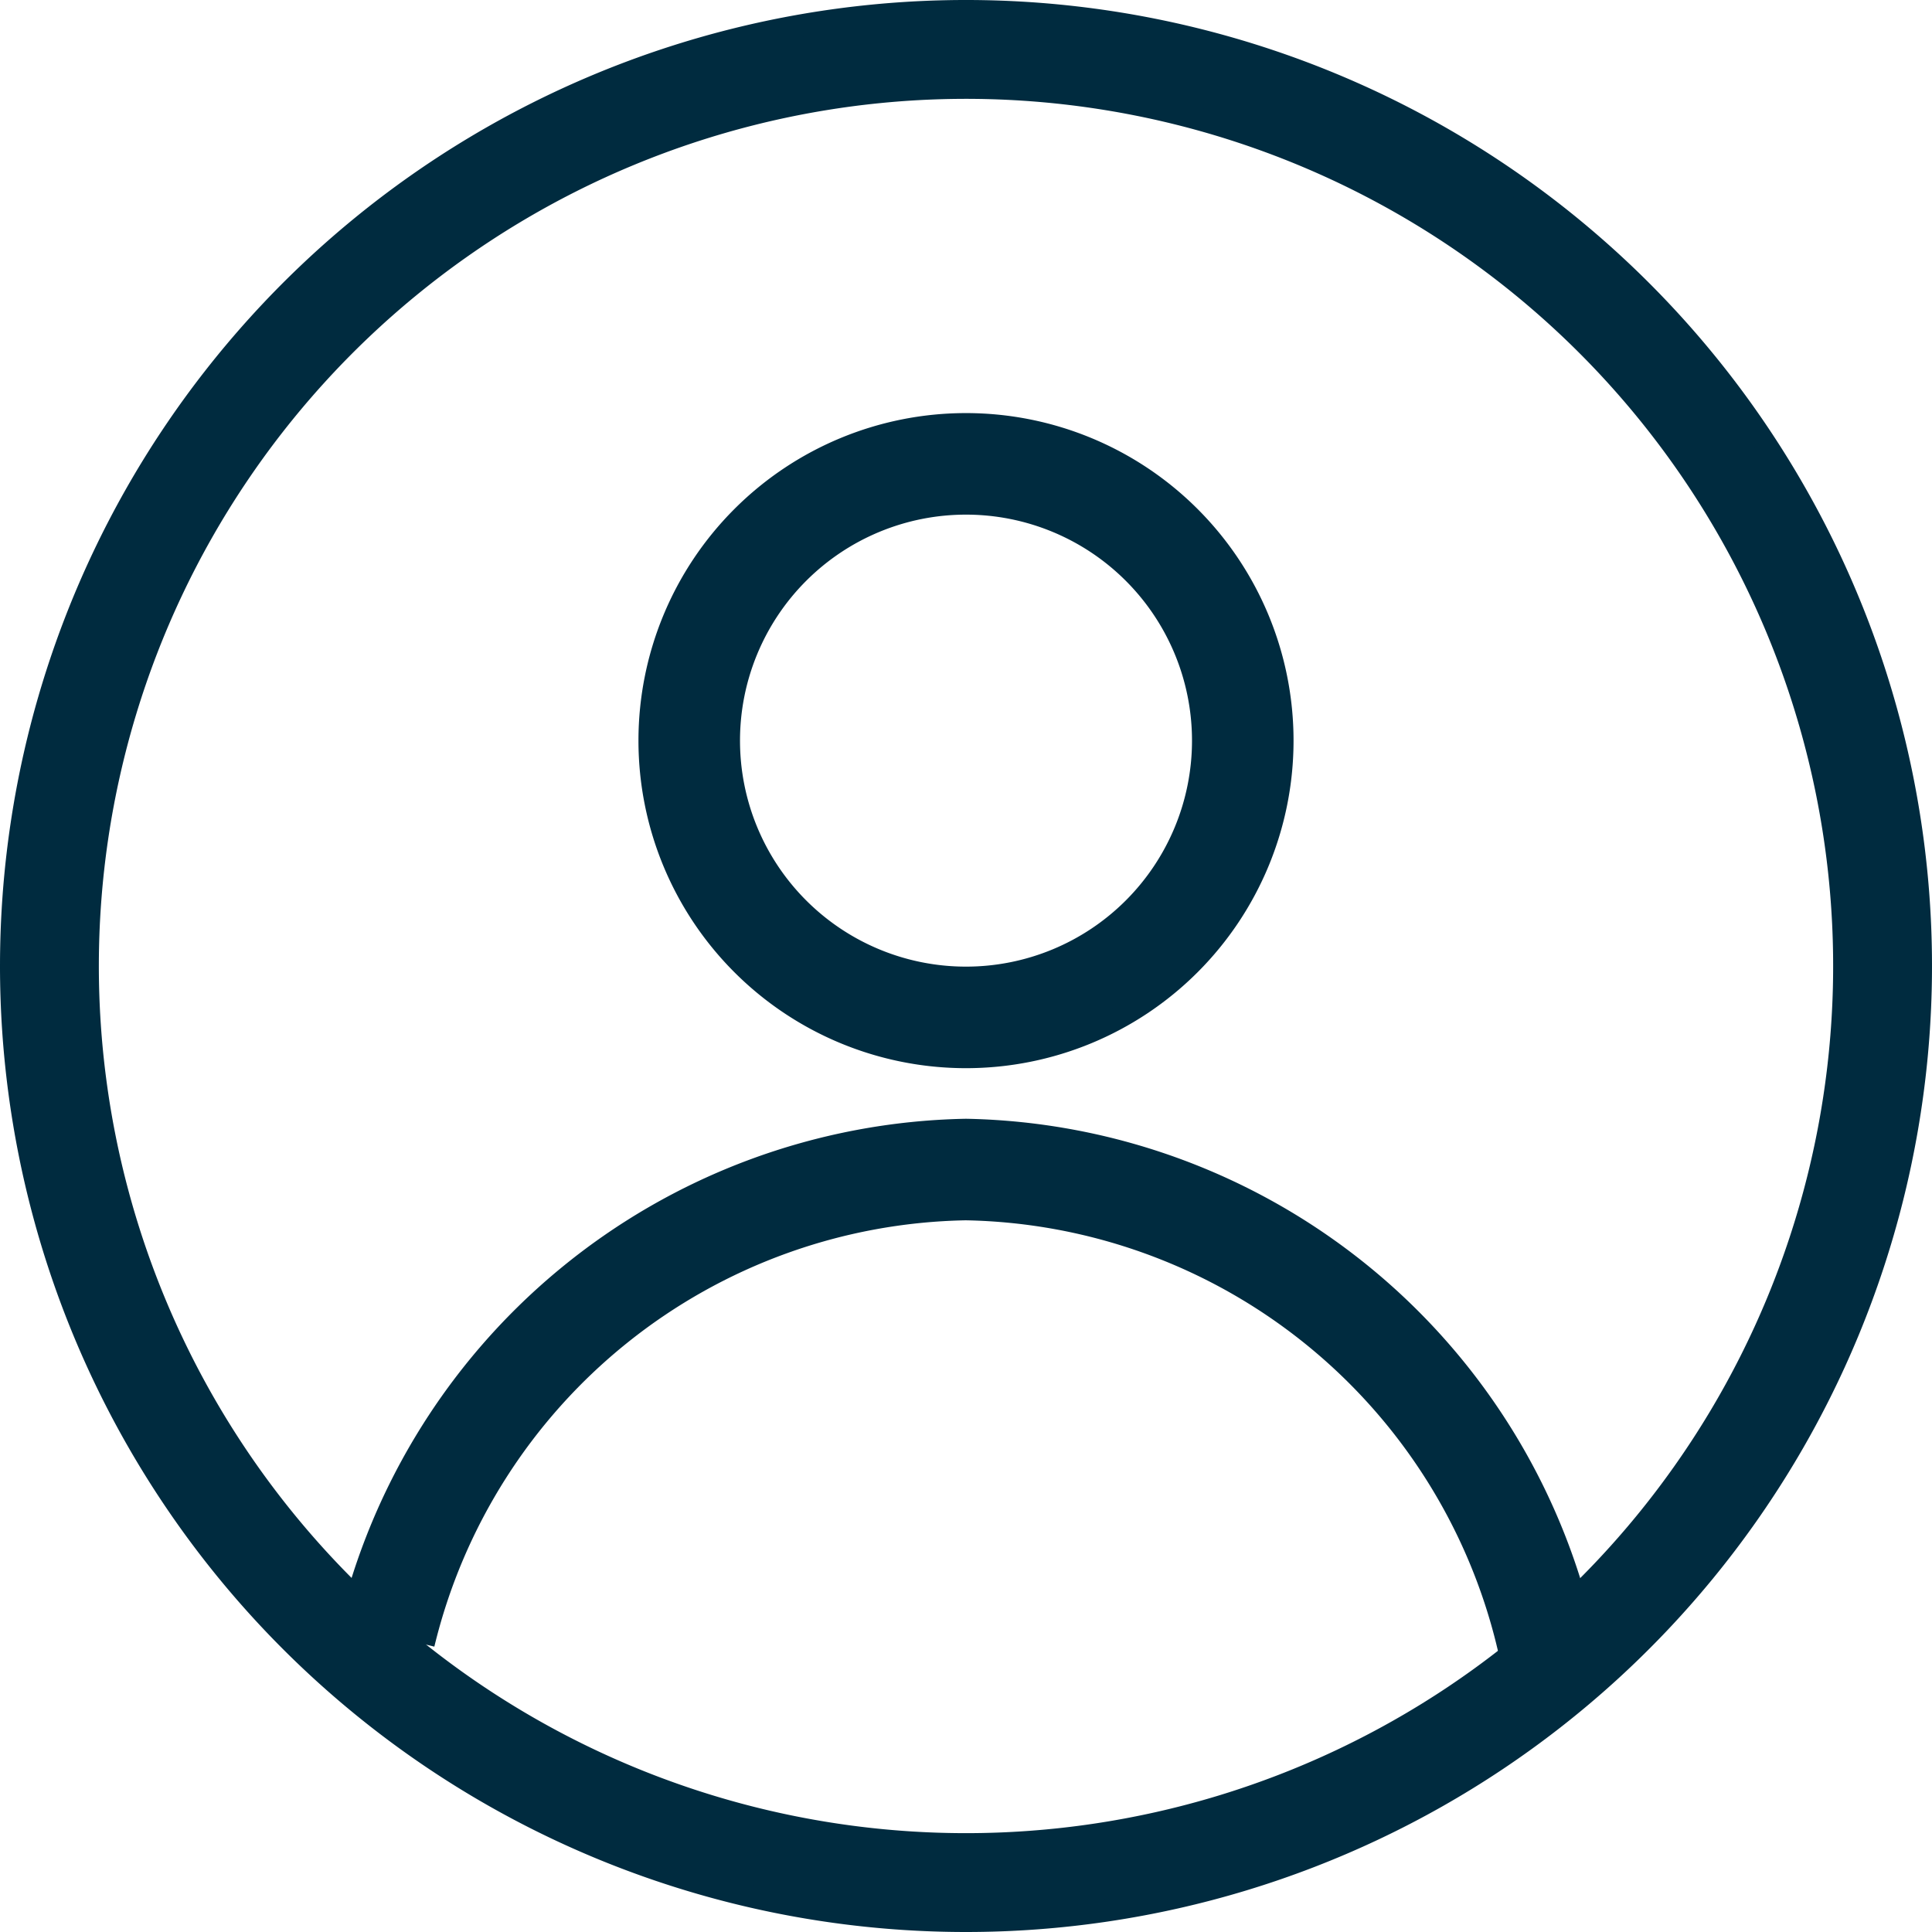<svg xmlns="http://www.w3.org/2000/svg" width="21.5" height="21.5" viewBox="0 0 21.5 21.5">
  <g transform="translate(0.125 0.125)">
    <path d="M10.625,21.25A10.625,10.625,0,1,0,0,10.625,10.625,10.625,0,0,0,10.625,21.25Zm0-.85A9.775,9.775,0,1,0,.85,10.625,9.775,9.775,0,0,0,10.625,20.4Z" fill="#002b3f" stroke="#002b3f" stroke-width="0.25" fill-rule="evenodd"/>
    <path d="M22.267,35.72A7.184,7.184,0,0,0,15.37,30a7.184,7.184,0,0,0-6.9,5.72h.862a6.325,6.325,0,0,1,6.035-4.84A6.325,6.325,0,0,1,21.4,35.72Z" transform="translate(-4.745 -17.55)" fill="#002b3f" stroke="#002b3f" stroke-width="0.25" fill-rule="evenodd"/>
    <path d="M20.52,18.04A3.52,3.52,0,1,0,17,14.52,3.52,3.52,0,0,0,20.52,18.04Zm0-.88a2.64,2.64,0,1,0-2.64-2.64A2.64,2.64,0,0,0,20.52,17.16Z" transform="translate(-9.895 -6.403)" fill="#002b3f" stroke="#002b3f" stroke-width="0.25" fill-rule="evenodd"/>
  </g>
</svg>
